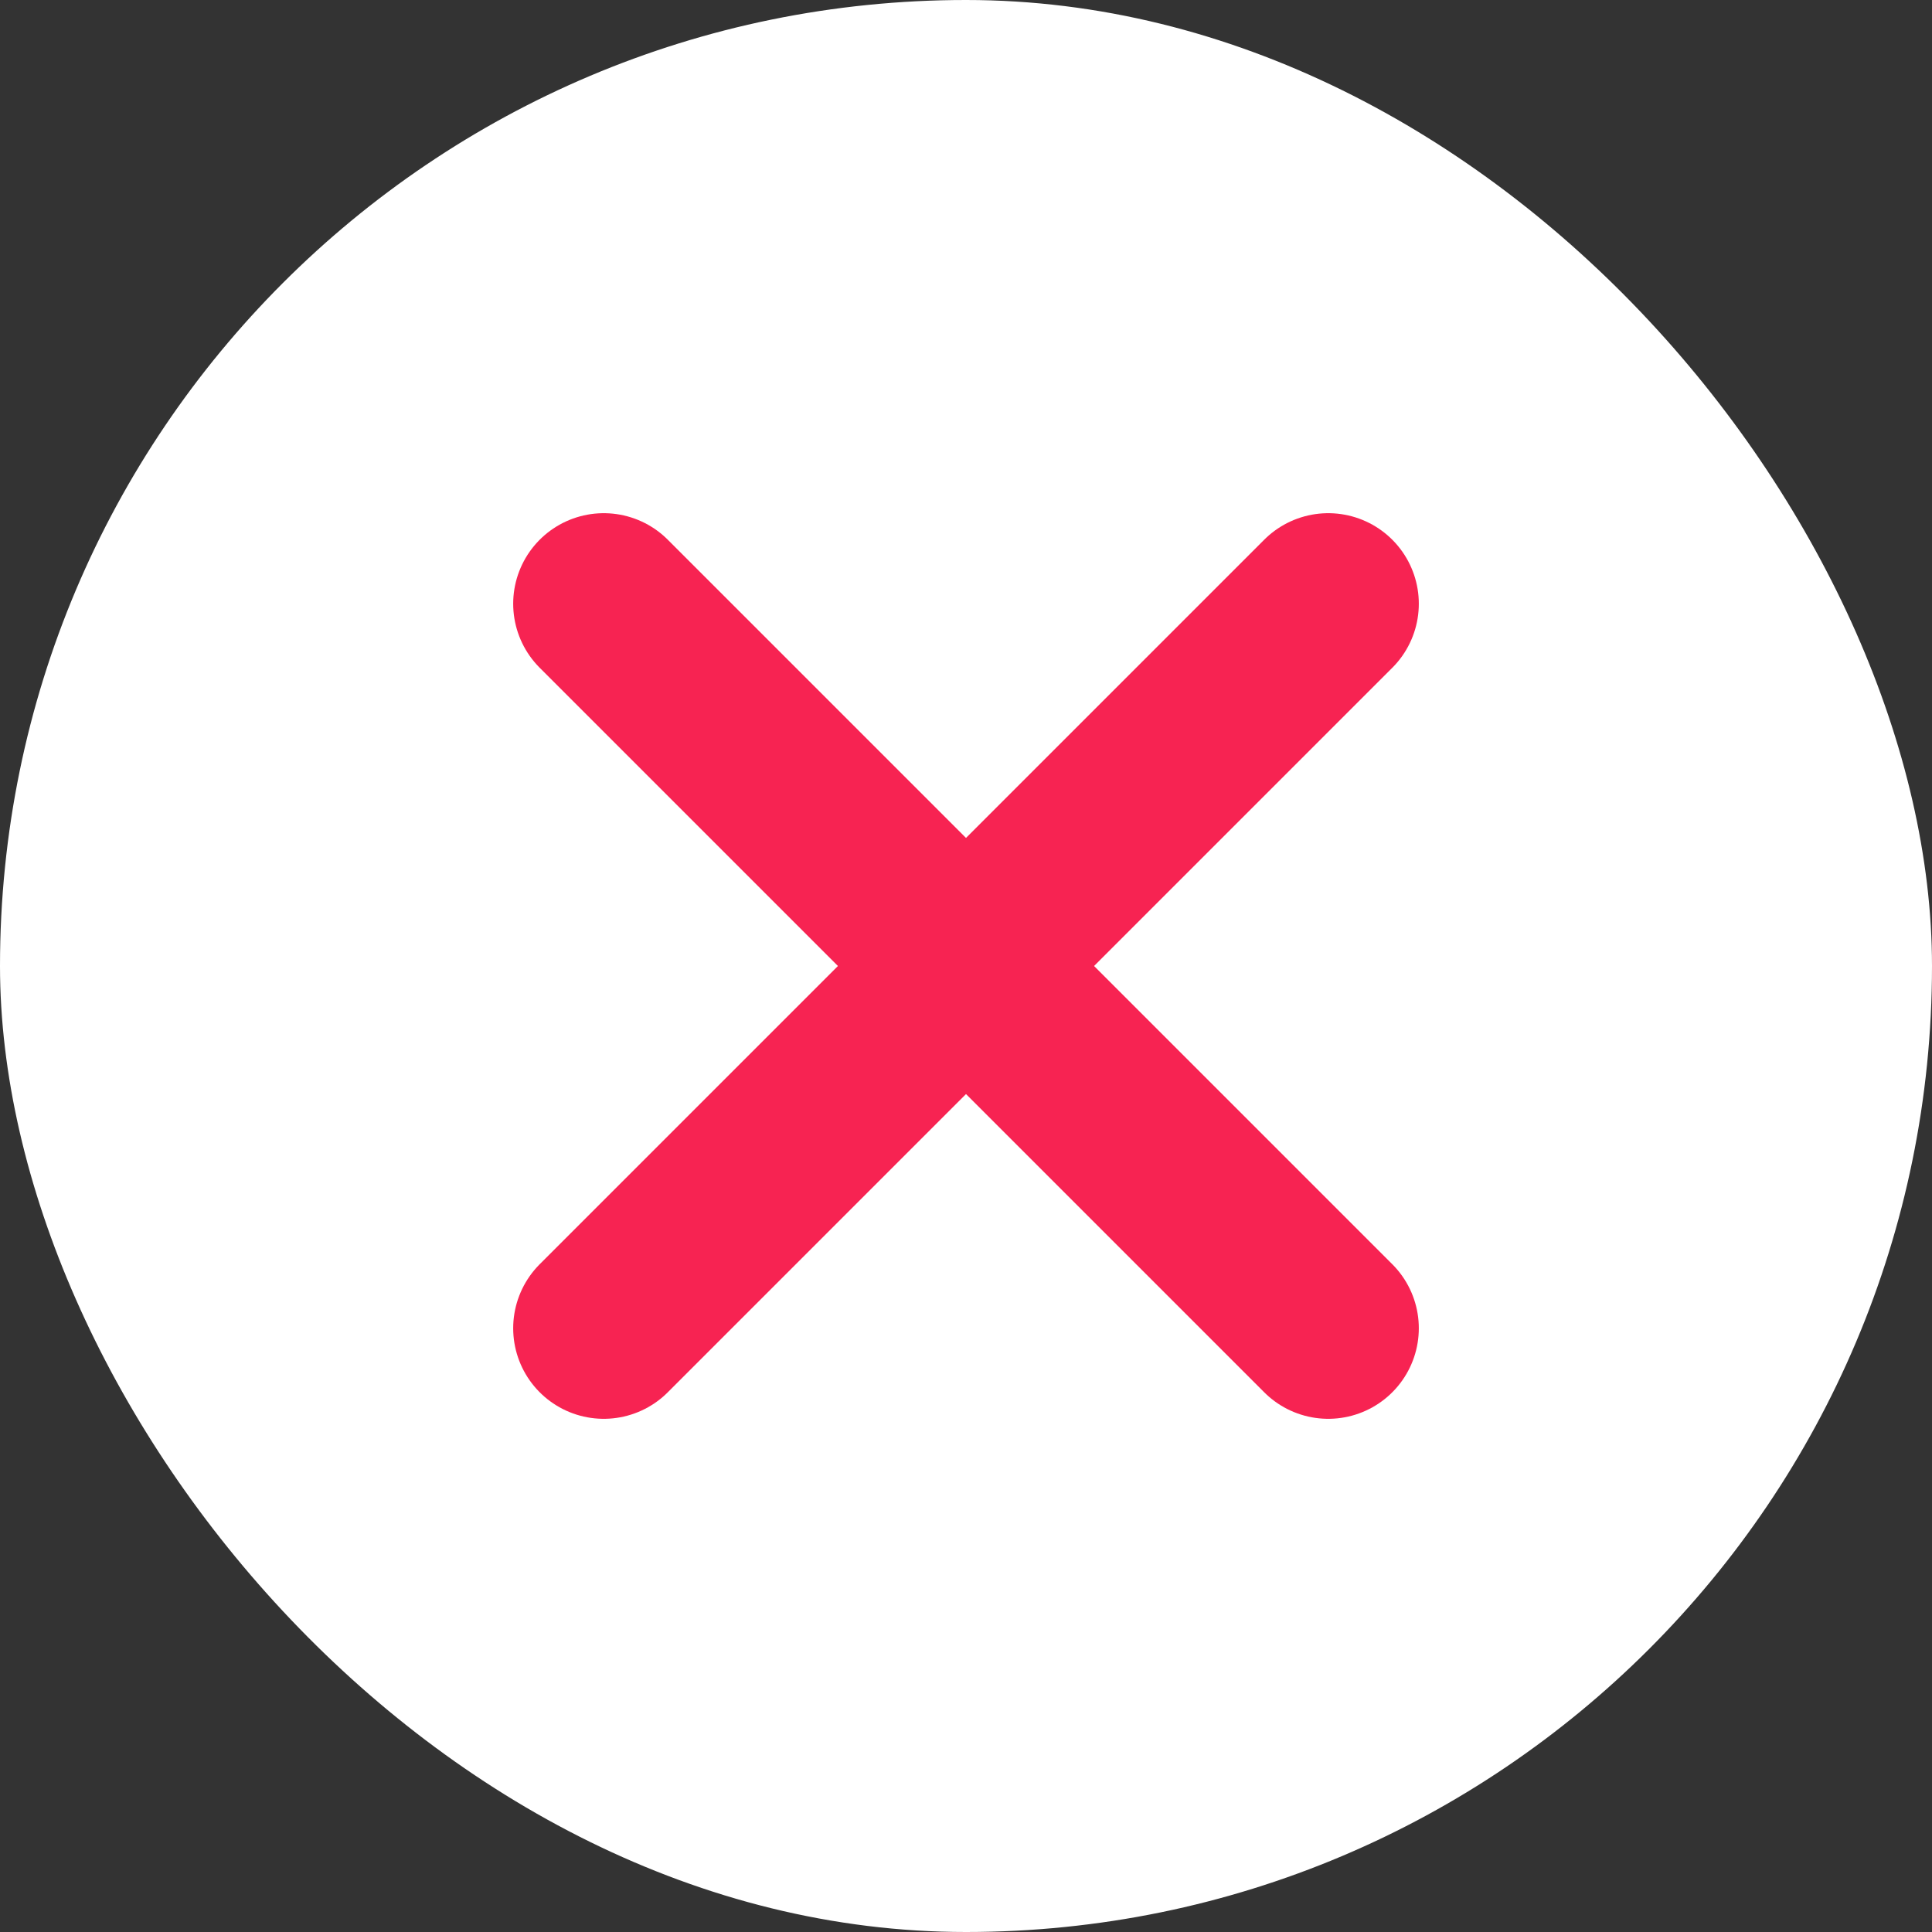 <svg width="16" height="16" viewBox="0 0 16 16" fill="none" xmlns="http://www.w3.org/2000/svg">
<rect x="0" y="0" width="16" height="16" fill="#333333" stroke="none"/>
<rect width="16" height="16" rx="8" fill="white"/>
<path d="M11 5L5 11" stroke="#F72352" stroke-width="1.5" stroke-linecap="round" stroke-linejoin="round"/>
<path d="M5 5L11 11" stroke="#F72352" stroke-width="1.5" stroke-linecap="round" stroke-linejoin="round"/>
</svg>
